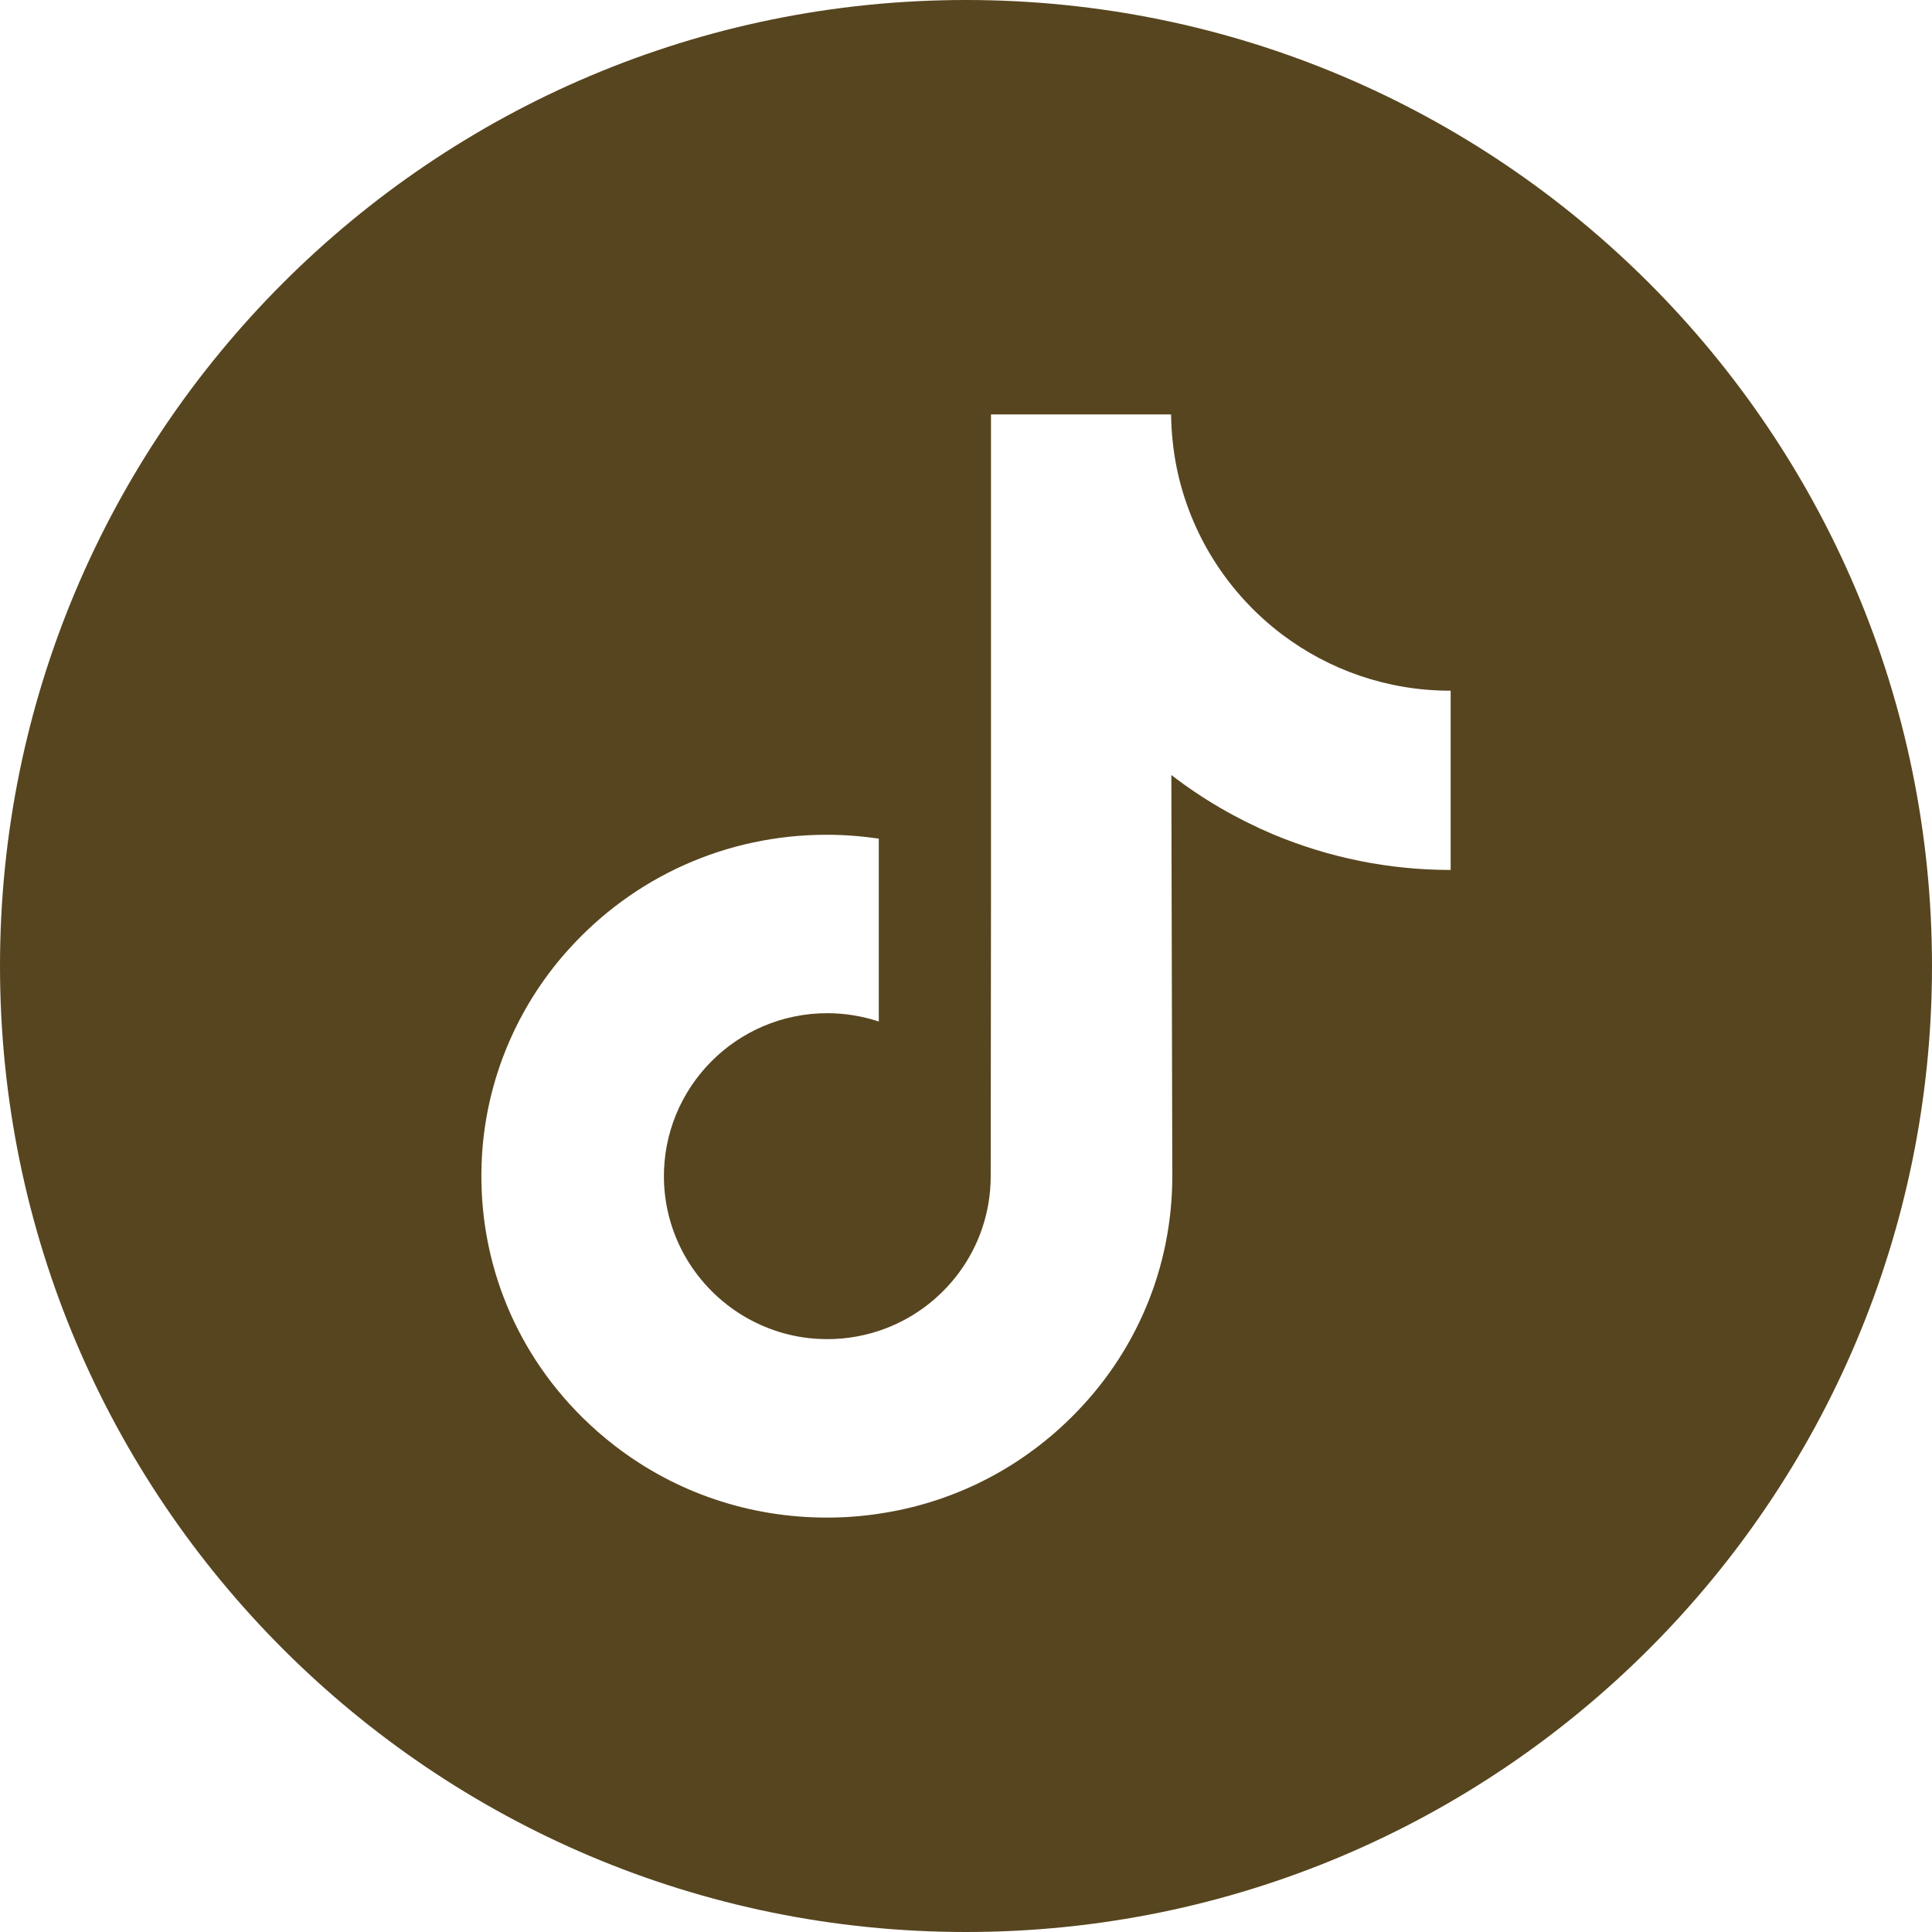 <svg width="14" height="14" viewBox="0 0 14 14" fill="none" xmlns="http://www.w3.org/2000/svg">
<path d="M7 0C3.135 0 0 3.135 0 7C0 10.865 3.135 14 7 14C10.865 14 14 10.865 14 7C14 3.135 10.865 0 7 0ZM10.512 5.356V6.304C10.065 6.304 9.631 6.216 9.221 6.044C8.958 5.932 8.712 5.789 8.488 5.616L8.495 8.533C8.492 9.19 8.232 9.808 7.762 10.272C7.379 10.651 6.894 10.892 6.368 10.969C6.244 10.988 6.119 10.997 5.991 10.997C5.429 10.997 4.894 10.815 4.457 10.478C4.375 10.415 4.296 10.346 4.221 10.272C3.712 9.769 3.449 9.086 3.493 8.367C3.527 7.82 3.746 7.299 4.111 6.89C4.594 6.349 5.269 6.049 5.991 6.049C6.119 6.049 6.244 6.059 6.368 6.077V6.427V7.402C6.251 7.364 6.126 7.342 5.995 7.342C5.335 7.342 4.802 7.881 4.811 8.541C4.818 8.964 5.048 9.333 5.389 9.537C5.549 9.632 5.733 9.692 5.929 9.702C6.083 9.711 6.231 9.689 6.368 9.644C6.839 9.488 7.179 9.046 7.179 8.523L7.181 6.57V3.003H8.486C8.488 3.132 8.501 3.258 8.525 3.381C8.624 3.876 8.903 4.305 9.291 4.598C9.629 4.853 10.051 5.005 10.508 5.005C10.508 5.005 10.512 5.005 10.512 5.004V5.356H10.512Z" fill="#57451F"/>
</svg>
